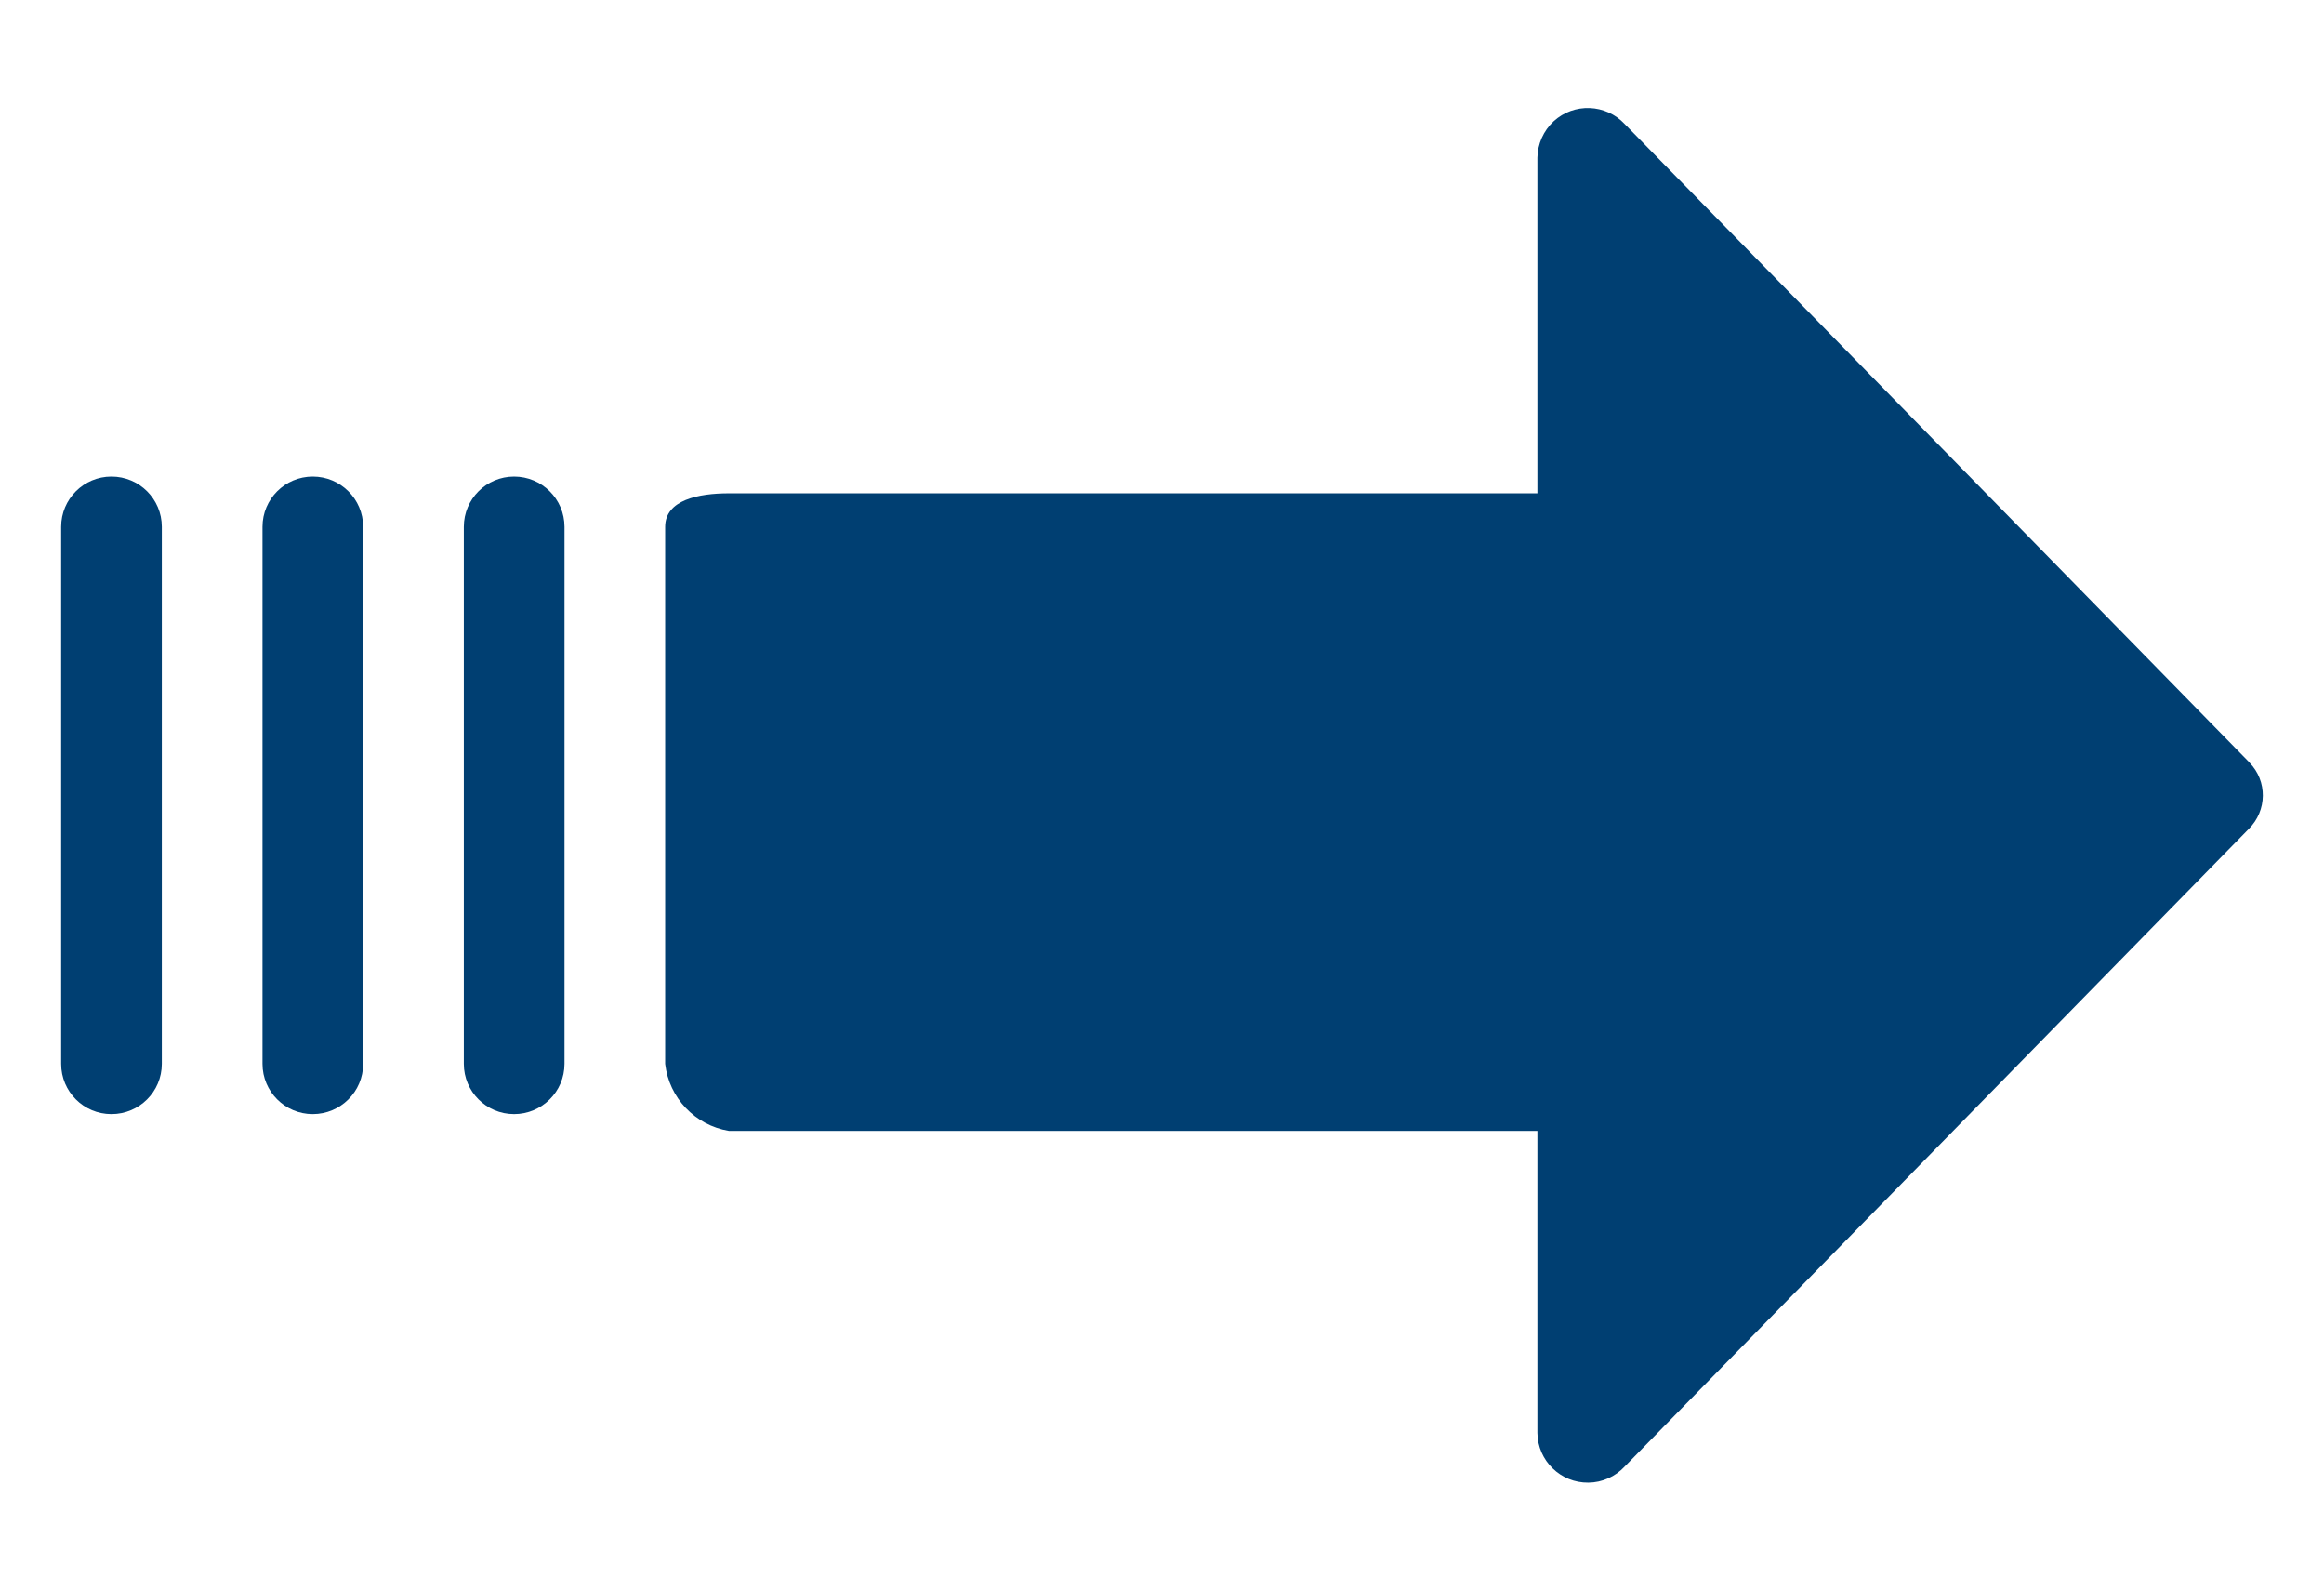 <svg width="19" height="13" viewBox="0 0 19 13" fill="none" xmlns="http://www.w3.org/2000/svg">
<path d="M12.701 0.992C12.619 1.069 12.571 1.176 12.569 1.289L12.569 4.032L5.959 4.032C5.712 4.032 5.438 4.086 5.438 4.306L5.438 8.695C5.47 8.973 5.682 9.197 5.959 9.243L12.569 9.243L12.569 11.712C12.572 11.939 12.759 12.121 12.986 12.118C13.099 12.117 13.206 12.069 13.283 11.986L18.385 6.775C18.536 6.626 18.539 6.383 18.39 6.232C18.389 6.23 18.387 6.228 18.385 6.226L13.283 1.014C13.128 0.848 12.868 0.838 12.701 0.992Z" fill="#003F72"/>
<path d="M4.615 8.695L4.615 4.306C4.615 4.079 4.43 3.895 4.203 3.895C3.976 3.895 3.792 4.079 3.792 4.306L3.792 8.695C3.792 8.922 3.976 9.106 4.203 9.106C4.43 9.106 4.615 8.922 4.615 8.695Z" fill="#003F72"/>
<path d="M2.969 8.695L2.969 4.306C2.969 4.079 2.784 3.895 2.557 3.895C2.33 3.895 2.146 4.079 2.146 4.306L2.146 8.695C2.146 8.922 2.33 9.106 2.557 9.106C2.784 9.106 2.969 8.922 2.969 8.695Z" fill="#003F72"/>
<path d="M1.323 8.695L1.323 4.306C1.323 4.079 1.139 3.895 0.911 3.895C0.684 3.895 0.5 4.079 0.5 4.306L0.5 8.695C0.5 8.922 0.684 9.106 0.911 9.106C1.139 9.106 1.323 8.922 1.323 8.695Z" fill="#003F72"/>
</svg>

